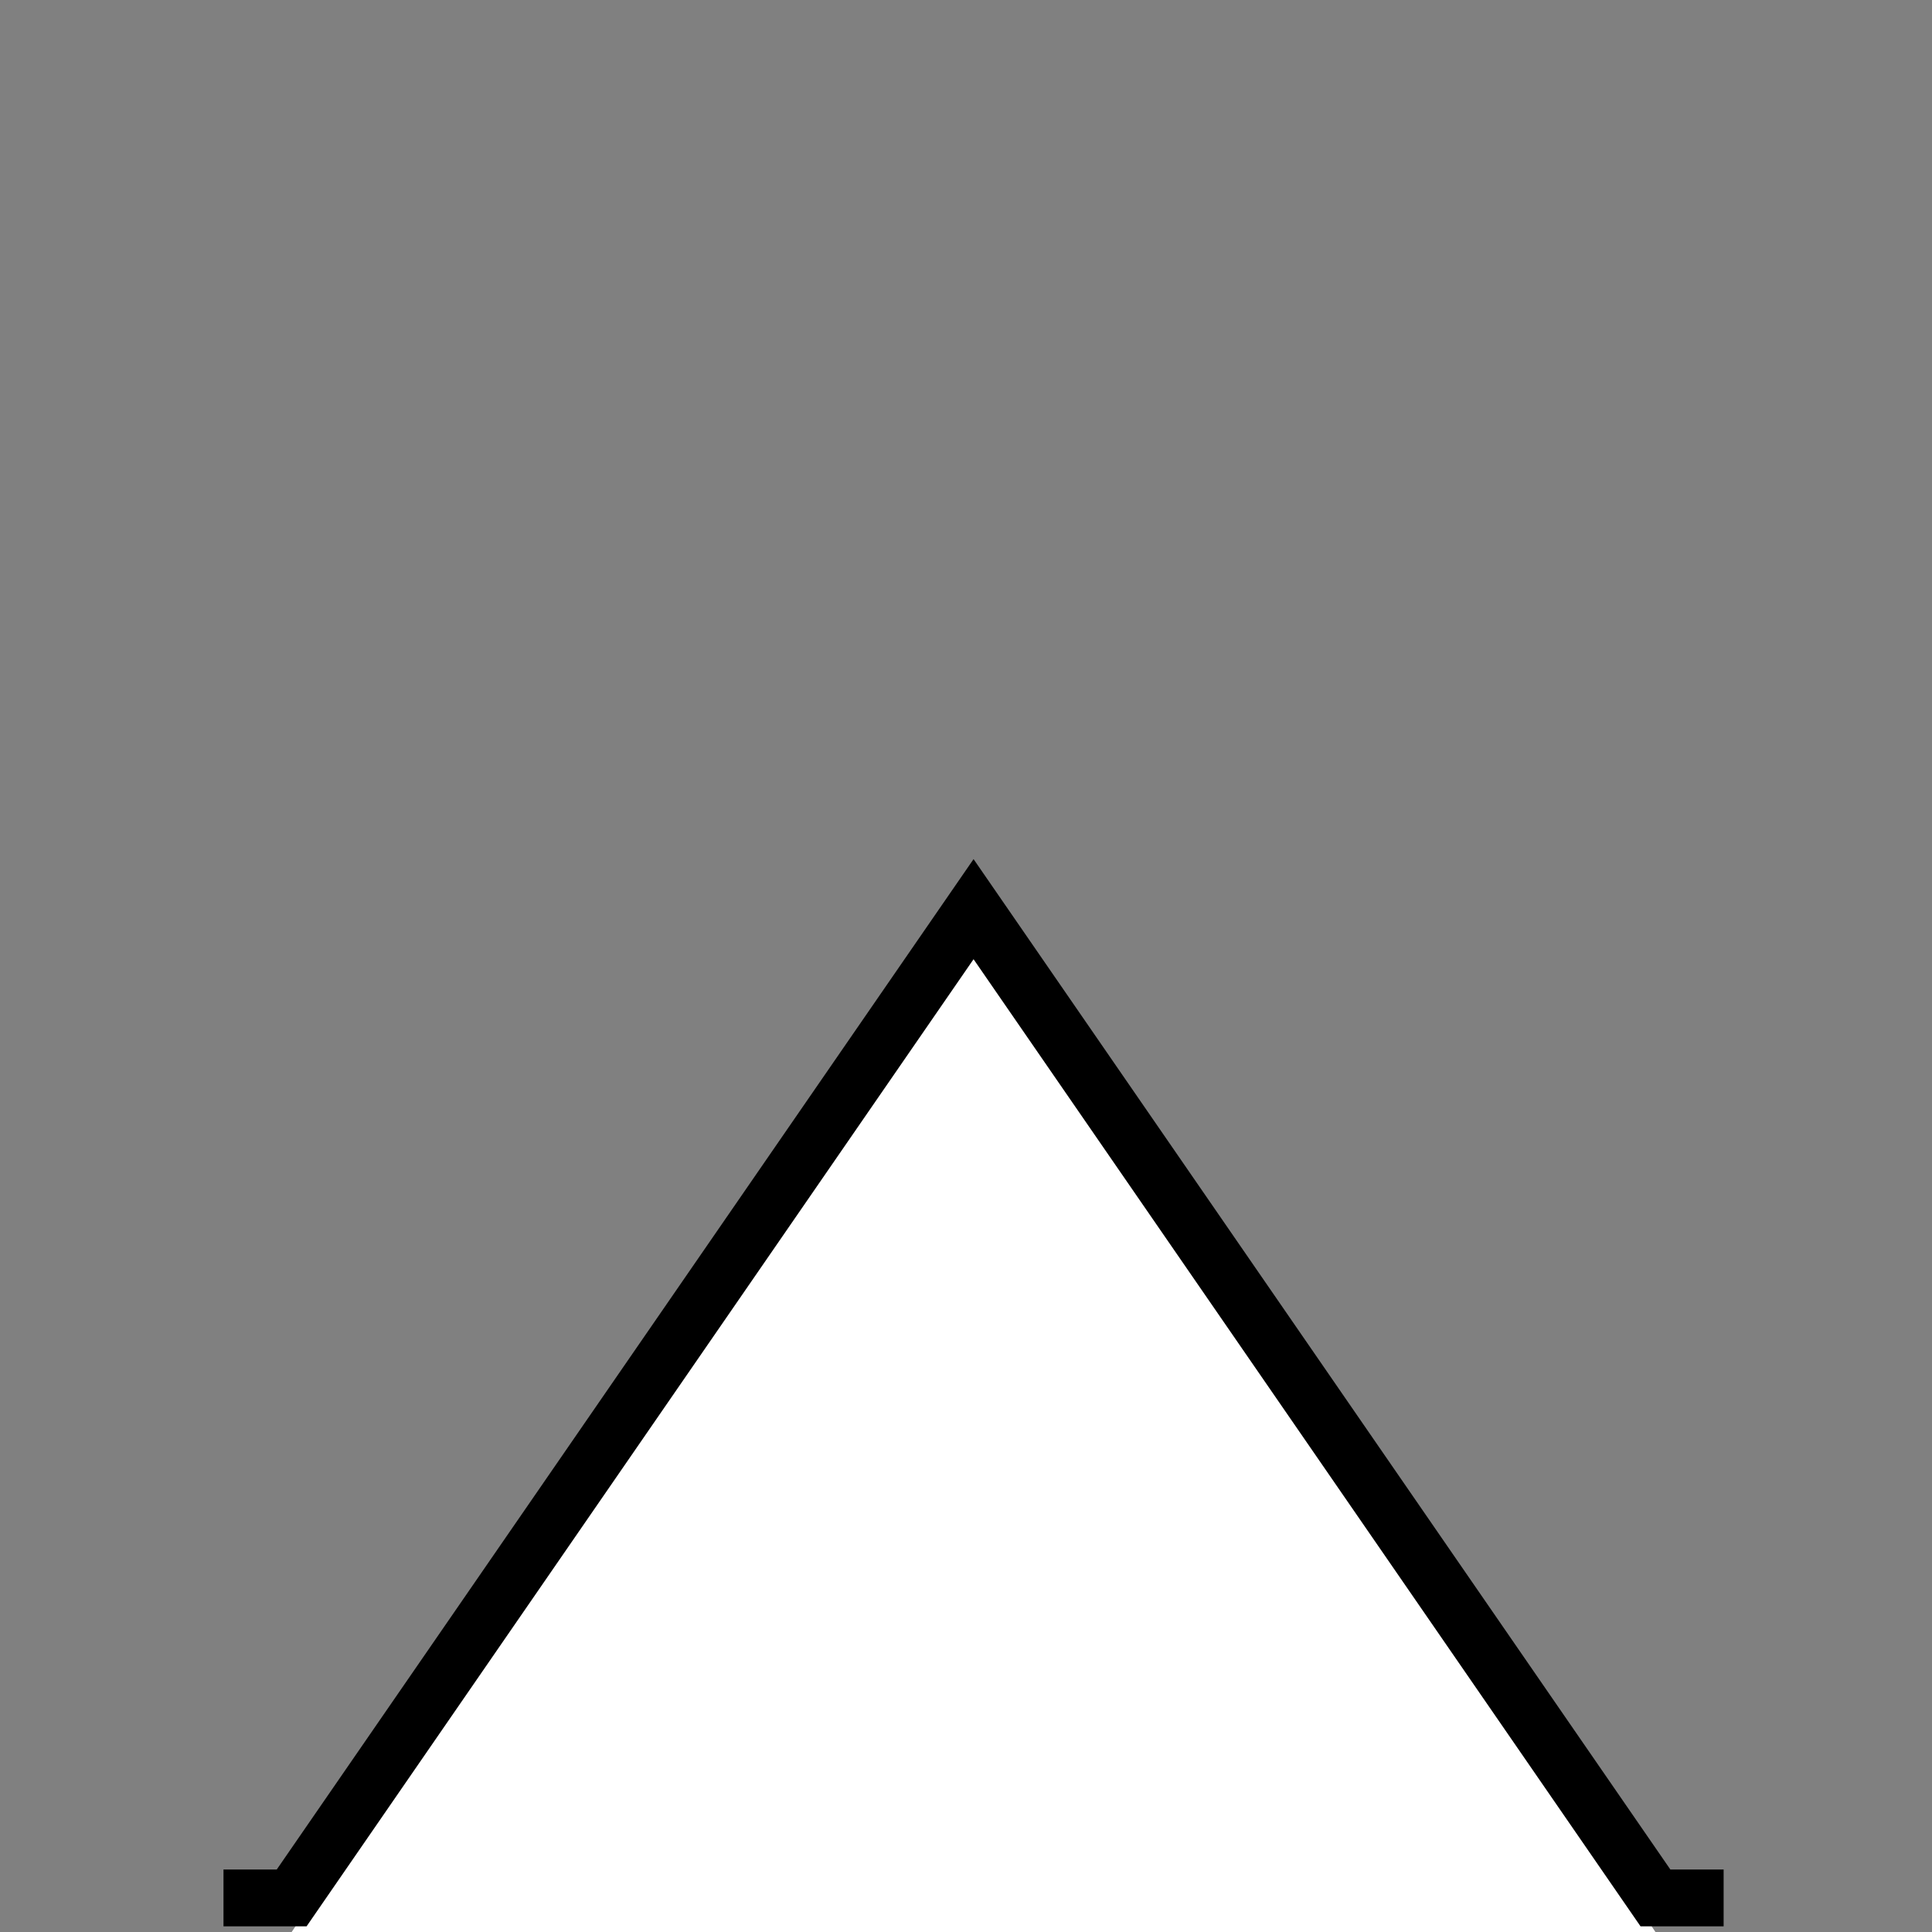 <svg width="34" height="34" viewBox="0 0 34 34" fill="none" xmlns="http://www.w3.org/2000/svg">
<rect x="0" y="0" width="34" height="34" fill="#808080" stroke="none"/>
<path d="M29.133 34H5.133L17.133 16L29.133 34Z" fill="#fff"></path>
<path d="M30.333 33.4H29.133L17.133 16L5.133 33.4H3.933" stroke="#000"></path>
</svg>
